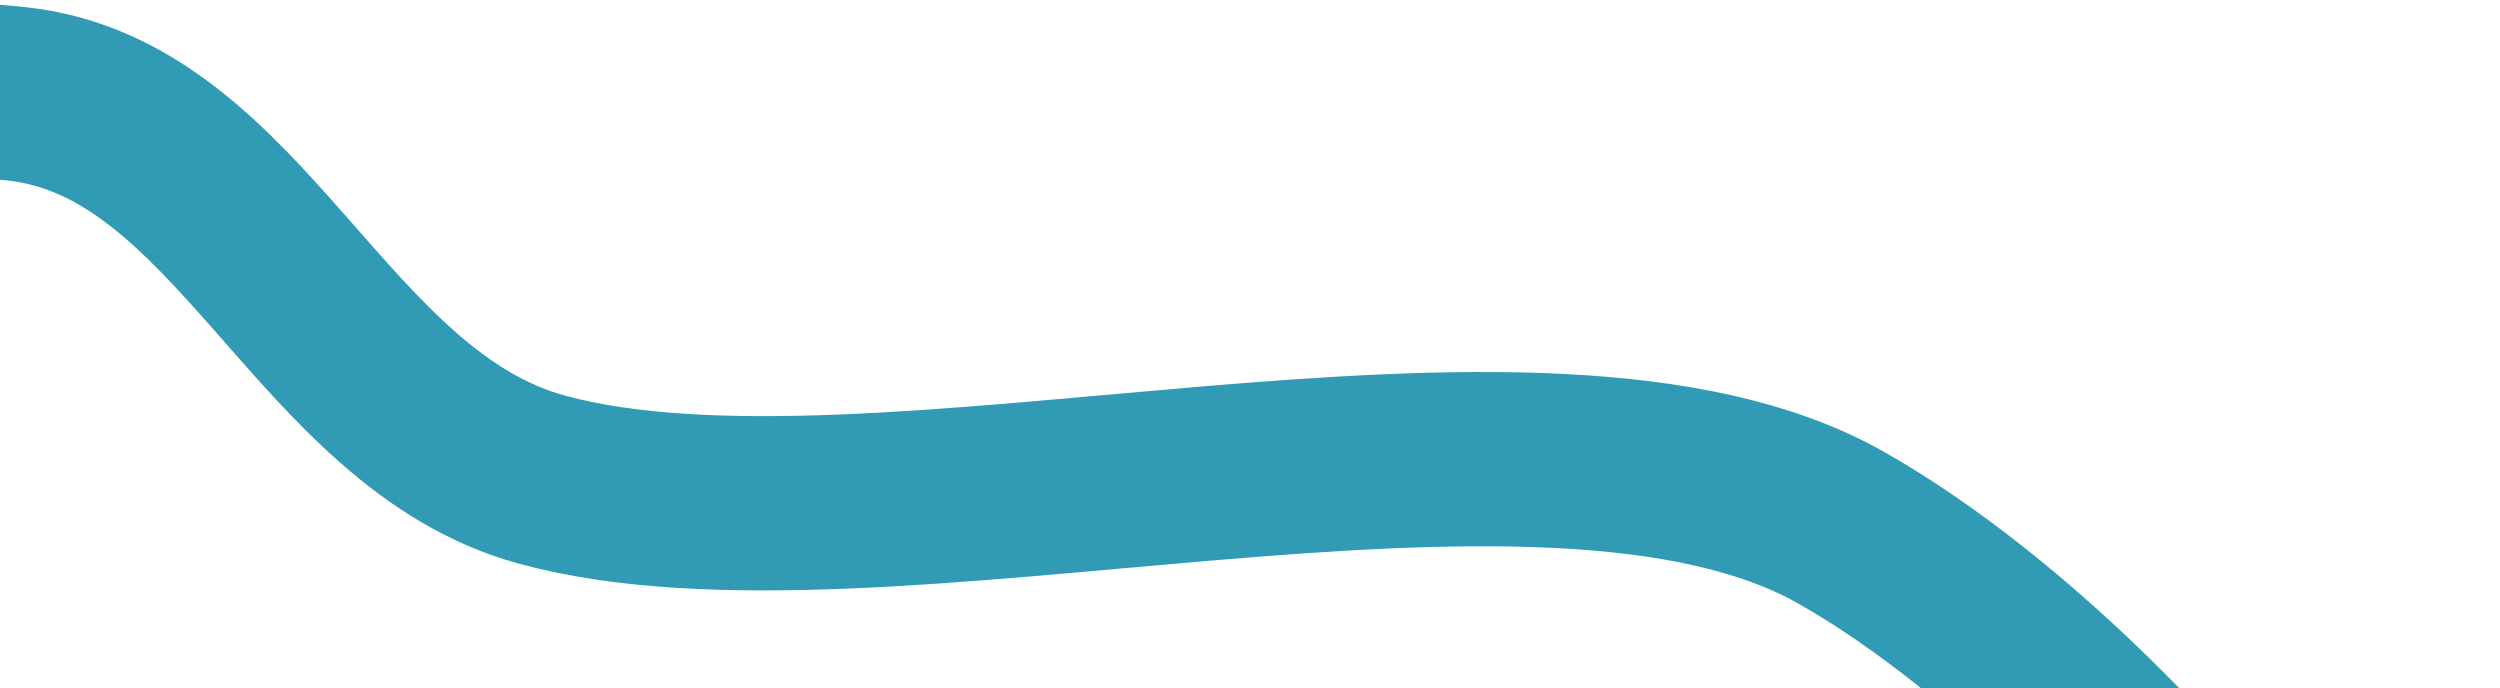 <?xml version="1.0" encoding="UTF-8"?> <svg xmlns="http://www.w3.org/2000/svg" width="690" height="190" viewBox="0 0 690 190" fill="none"><path fill-rule="evenodd" clip-rule="evenodd" d="M149.706 132.418C242.006 157.474 425 98.508 508.136 145.63C602 198.834 721.962 362.54 636.501 379C533.841 360.313 410.353 450.936 307.478 522.795C225.414 580.119 183.95 567.223 103.264 505.988C22.946 445.032 -135.376 472.599 -192.864 420.15C-249.866 368.146 -184.113 148.954 -152.733 98.508C-124.489 53.104 -65.387 18.052 4.923 25.936C66.447 32.834 88.424 115.782 149.706 132.418Z" stroke="#319BB5" stroke-width="48.101"></path></svg> 